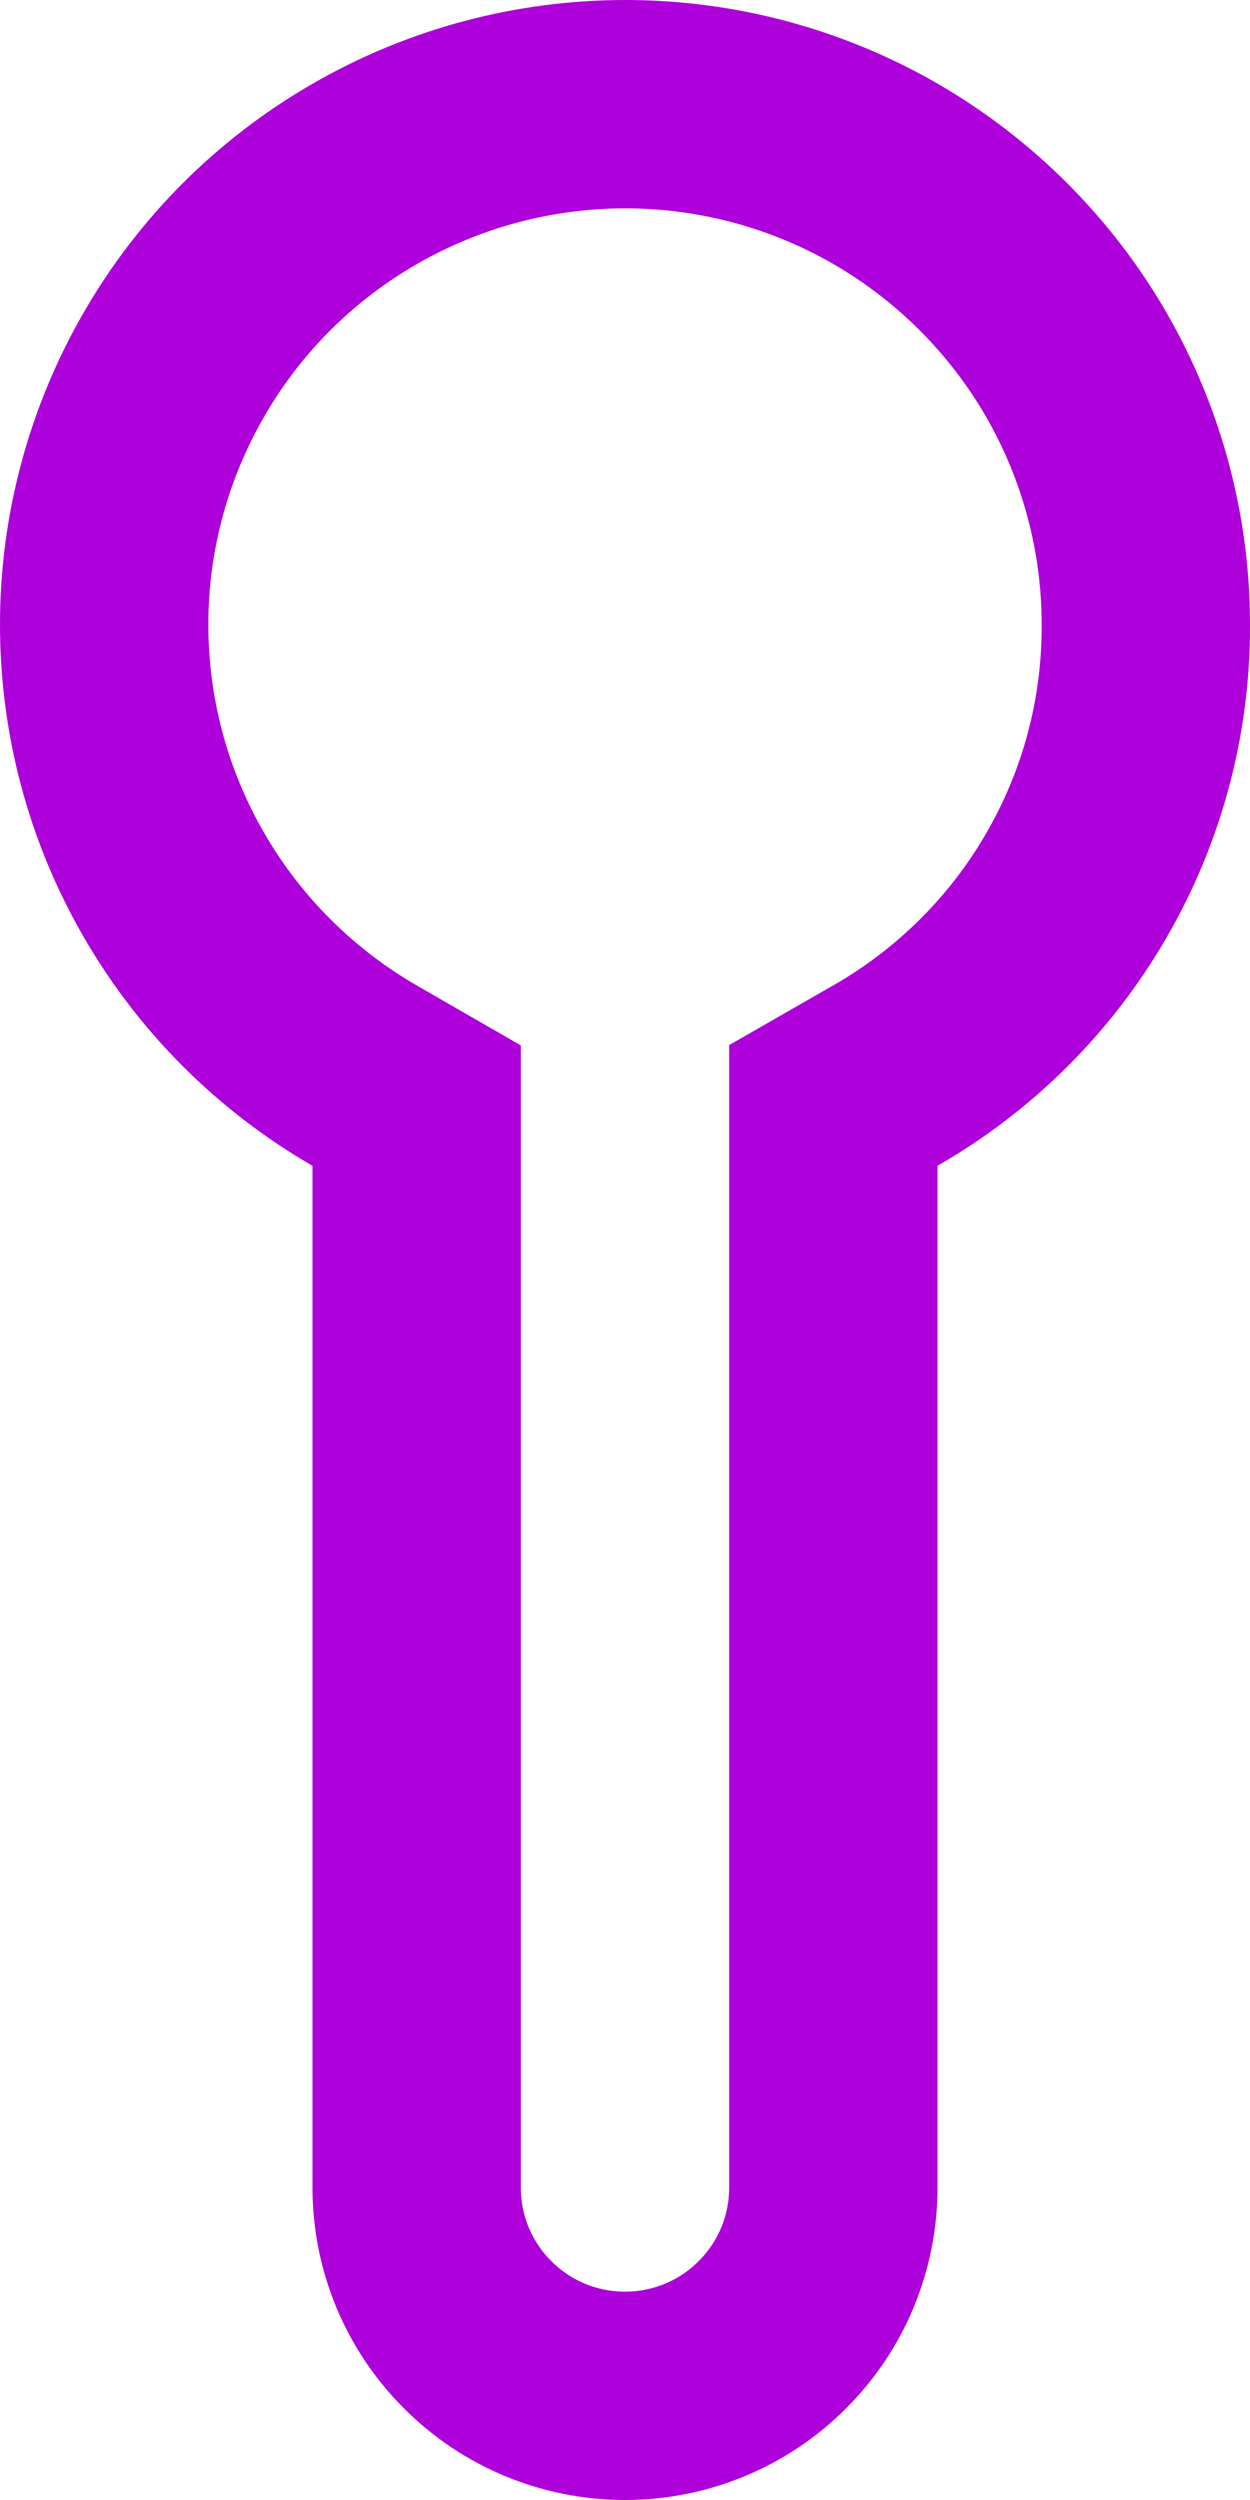 <svg width="6" height="12" viewBox="0 0 6 12" fill="none" xmlns="http://www.w3.org/2000/svg">
<path d="M5.5 3.003L5.5 3.004C5.501 3.442 5.386 3.872 5.166 4.251C4.947 4.63 4.631 4.944 4.251 5.162L4 5.306V5.596V10.501C4 10.766 3.895 11.02 3.707 11.207C3.52 11.395 3.265 11.5 3 11.5C2.735 11.5 2.48 11.395 2.293 11.207C2.105 11.02 2 10.766 2 10.501V5.596V5.307L1.75 5.163C1.37 4.943 1.054 4.628 0.835 4.248C0.615 3.868 0.5 3.437 0.5 2.998C0.5 2.559 0.616 2.128 0.836 1.748C1.055 1.368 1.371 1.053 1.752 0.834C2.132 0.615 2.563 0.5 3.002 0.5C3.441 0.5 3.873 0.616 4.253 0.836C4.632 1.056 4.948 1.372 5.167 1.752C5.386 2.133 5.501 2.564 5.5 3.003Z" stroke="#AE00DA"/>
</svg>

